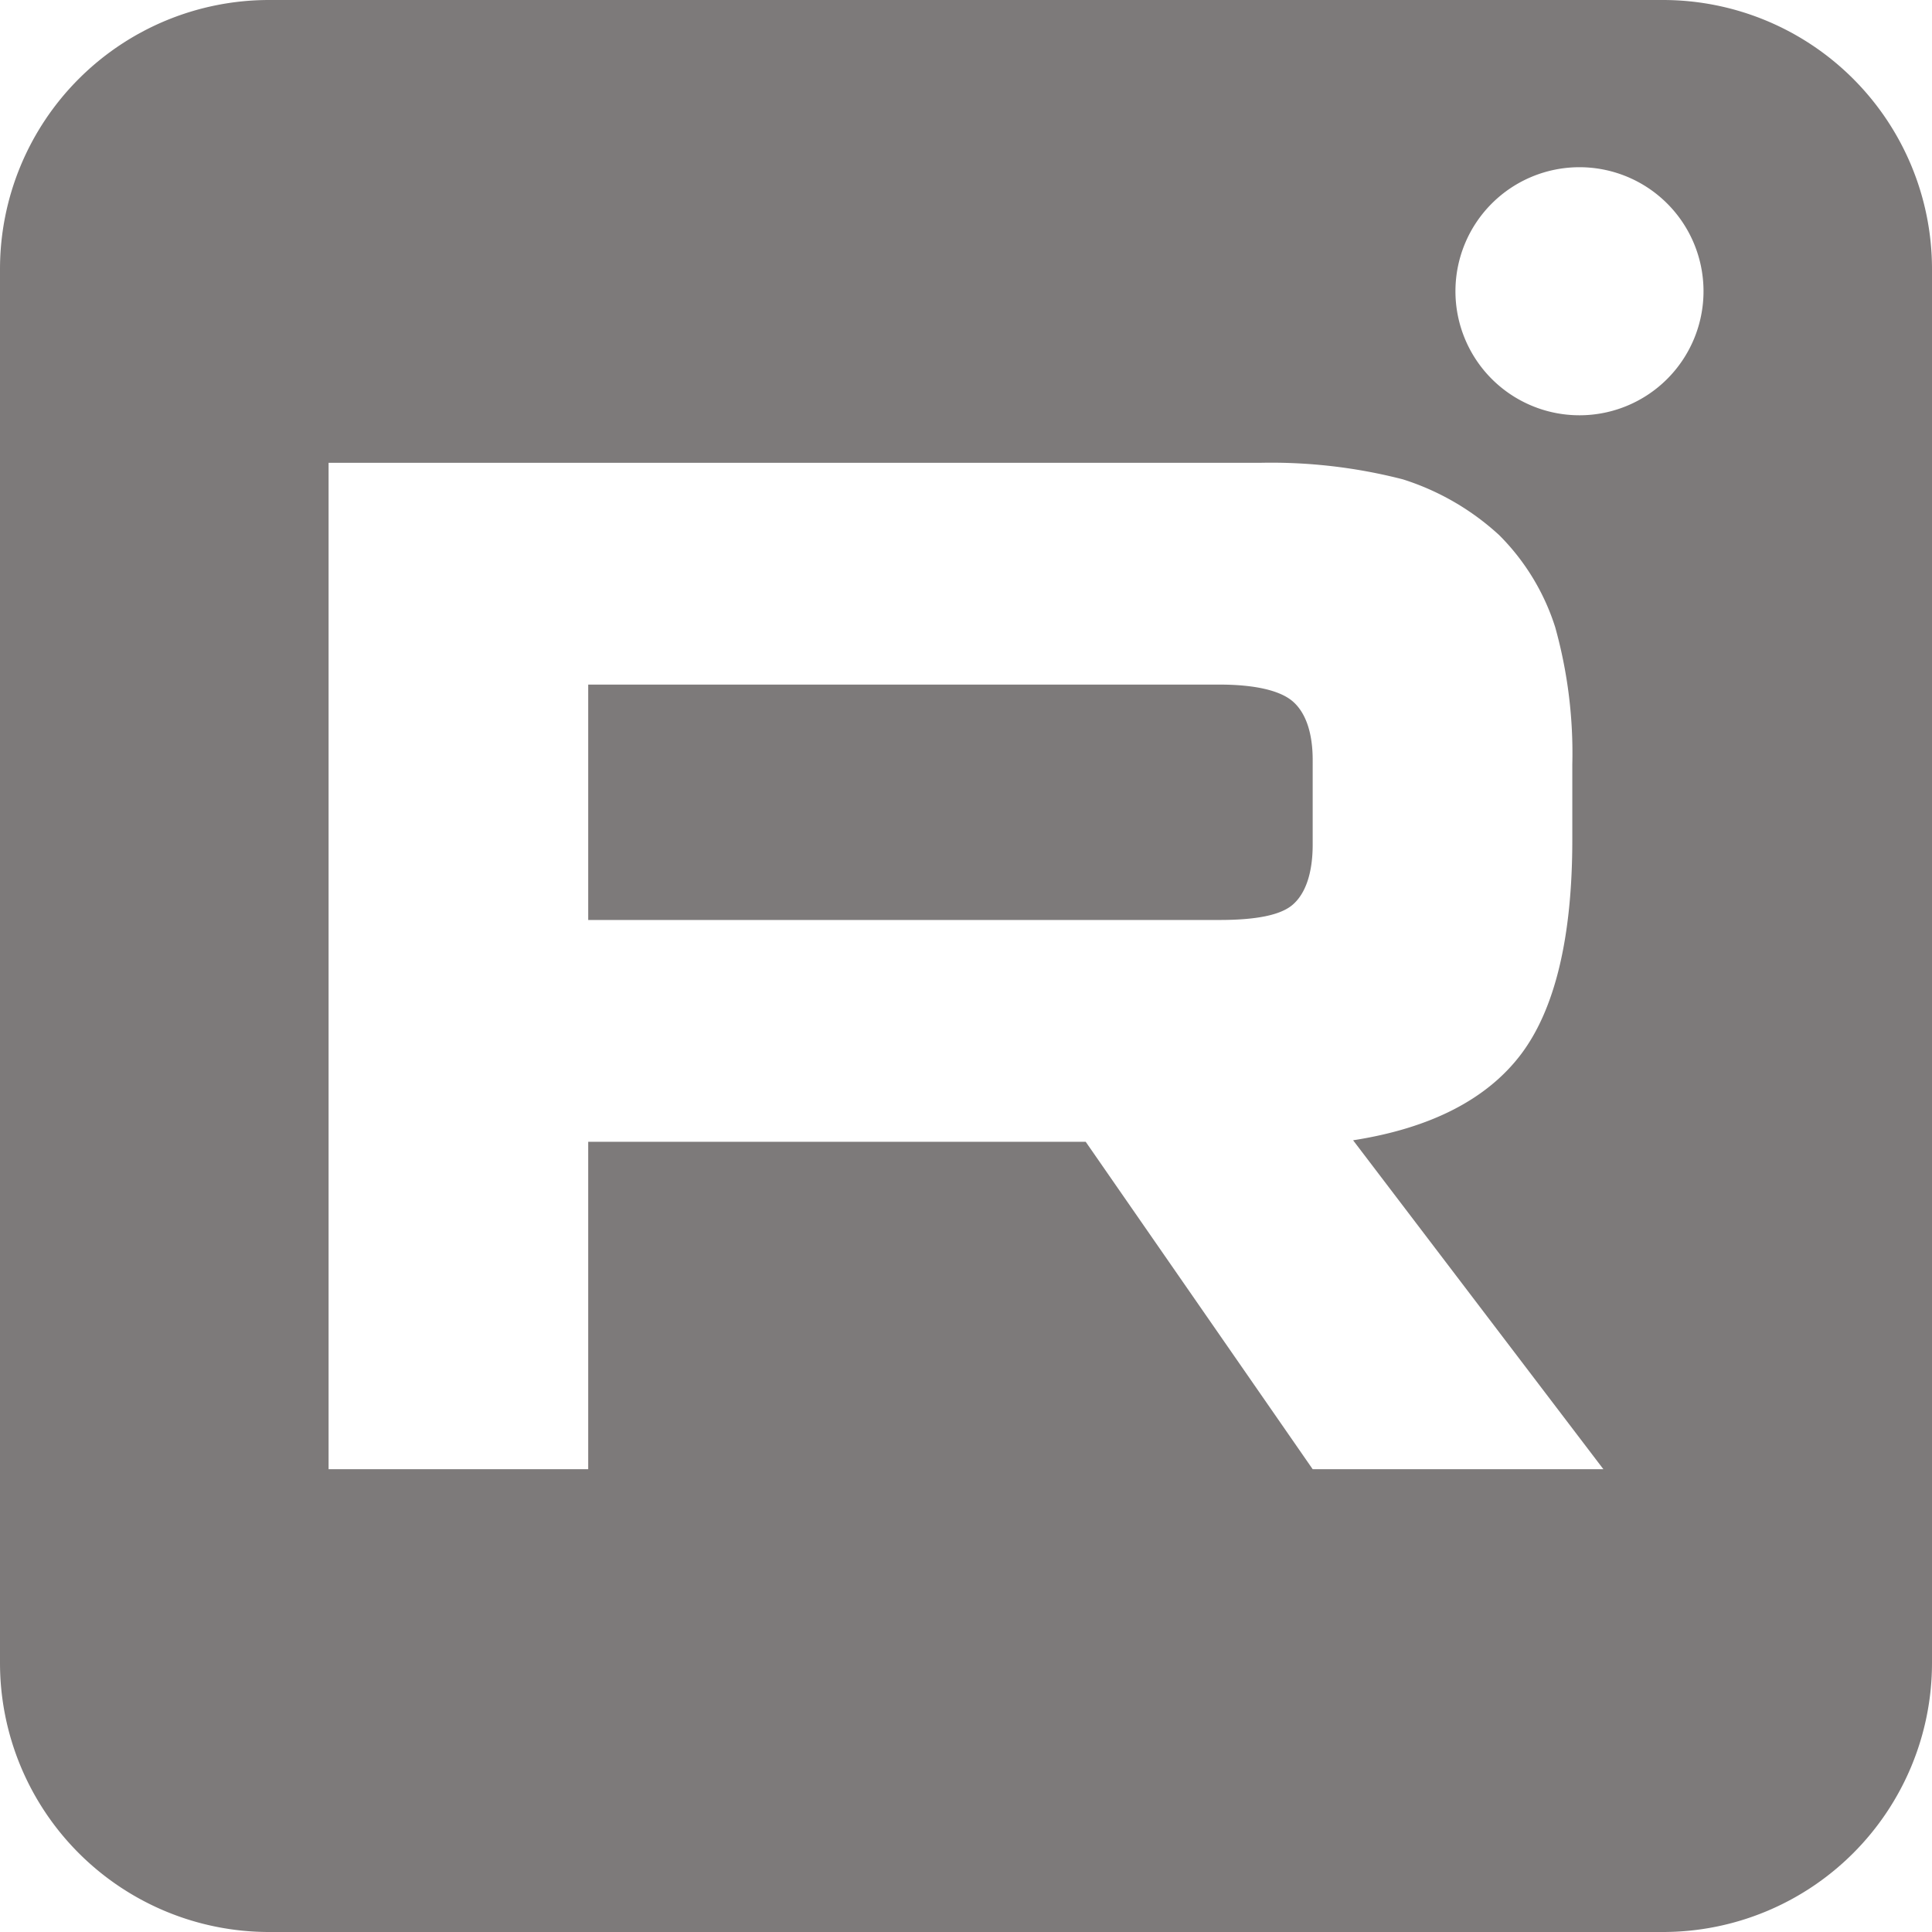 <svg 
xmlns="http://www.w3.org/2000/svg" 
width="140" 
height="140" 
viewBox="0 0 140 140">
<path d="M123,142.5H22A19.5,19.5,0,0,1,2.5,123V22A19.5,19.5,0,0,1,22,2.5H123A19.5,19.5,0,0,1,142.5,22V123A19.5,19.5,0,0,1,123,142.5ZM45.124,85.238H81.174l16.448,23.727h21.066L100.551,85.129c5.607-.871,9.7-2.967,12.167-6.233s3.717-8.49,3.717-15.527V57.9a33.942,33.942,0,0,0-1.239-9.95,16.467,16.467,0,0,0-4.055-6.669,18.569,18.569,0,0,0-6.984-4.046,38.232,38.232,0,0,0-10.252-1.2H26.311v72.93H45.124V85.239ZM116.98,14.617a8.988,8.988,0,1,0,8.963,8.987A8.987,8.987,0,0,0,116.98,14.617ZM90.862,69.165H45.124V52.108H90.862c2.537,0,4.368.416,5.295,1.2.959.815,1.465,2.289,1.465,4.264V63.7c0,2.047-.507,3.559-1.465,4.373C95.291,68.807,93.559,69.165,90.862,69.165Z"
 transform="translate(-2.5 -2.5)" fill="#7d7a7a"/>
</svg>
